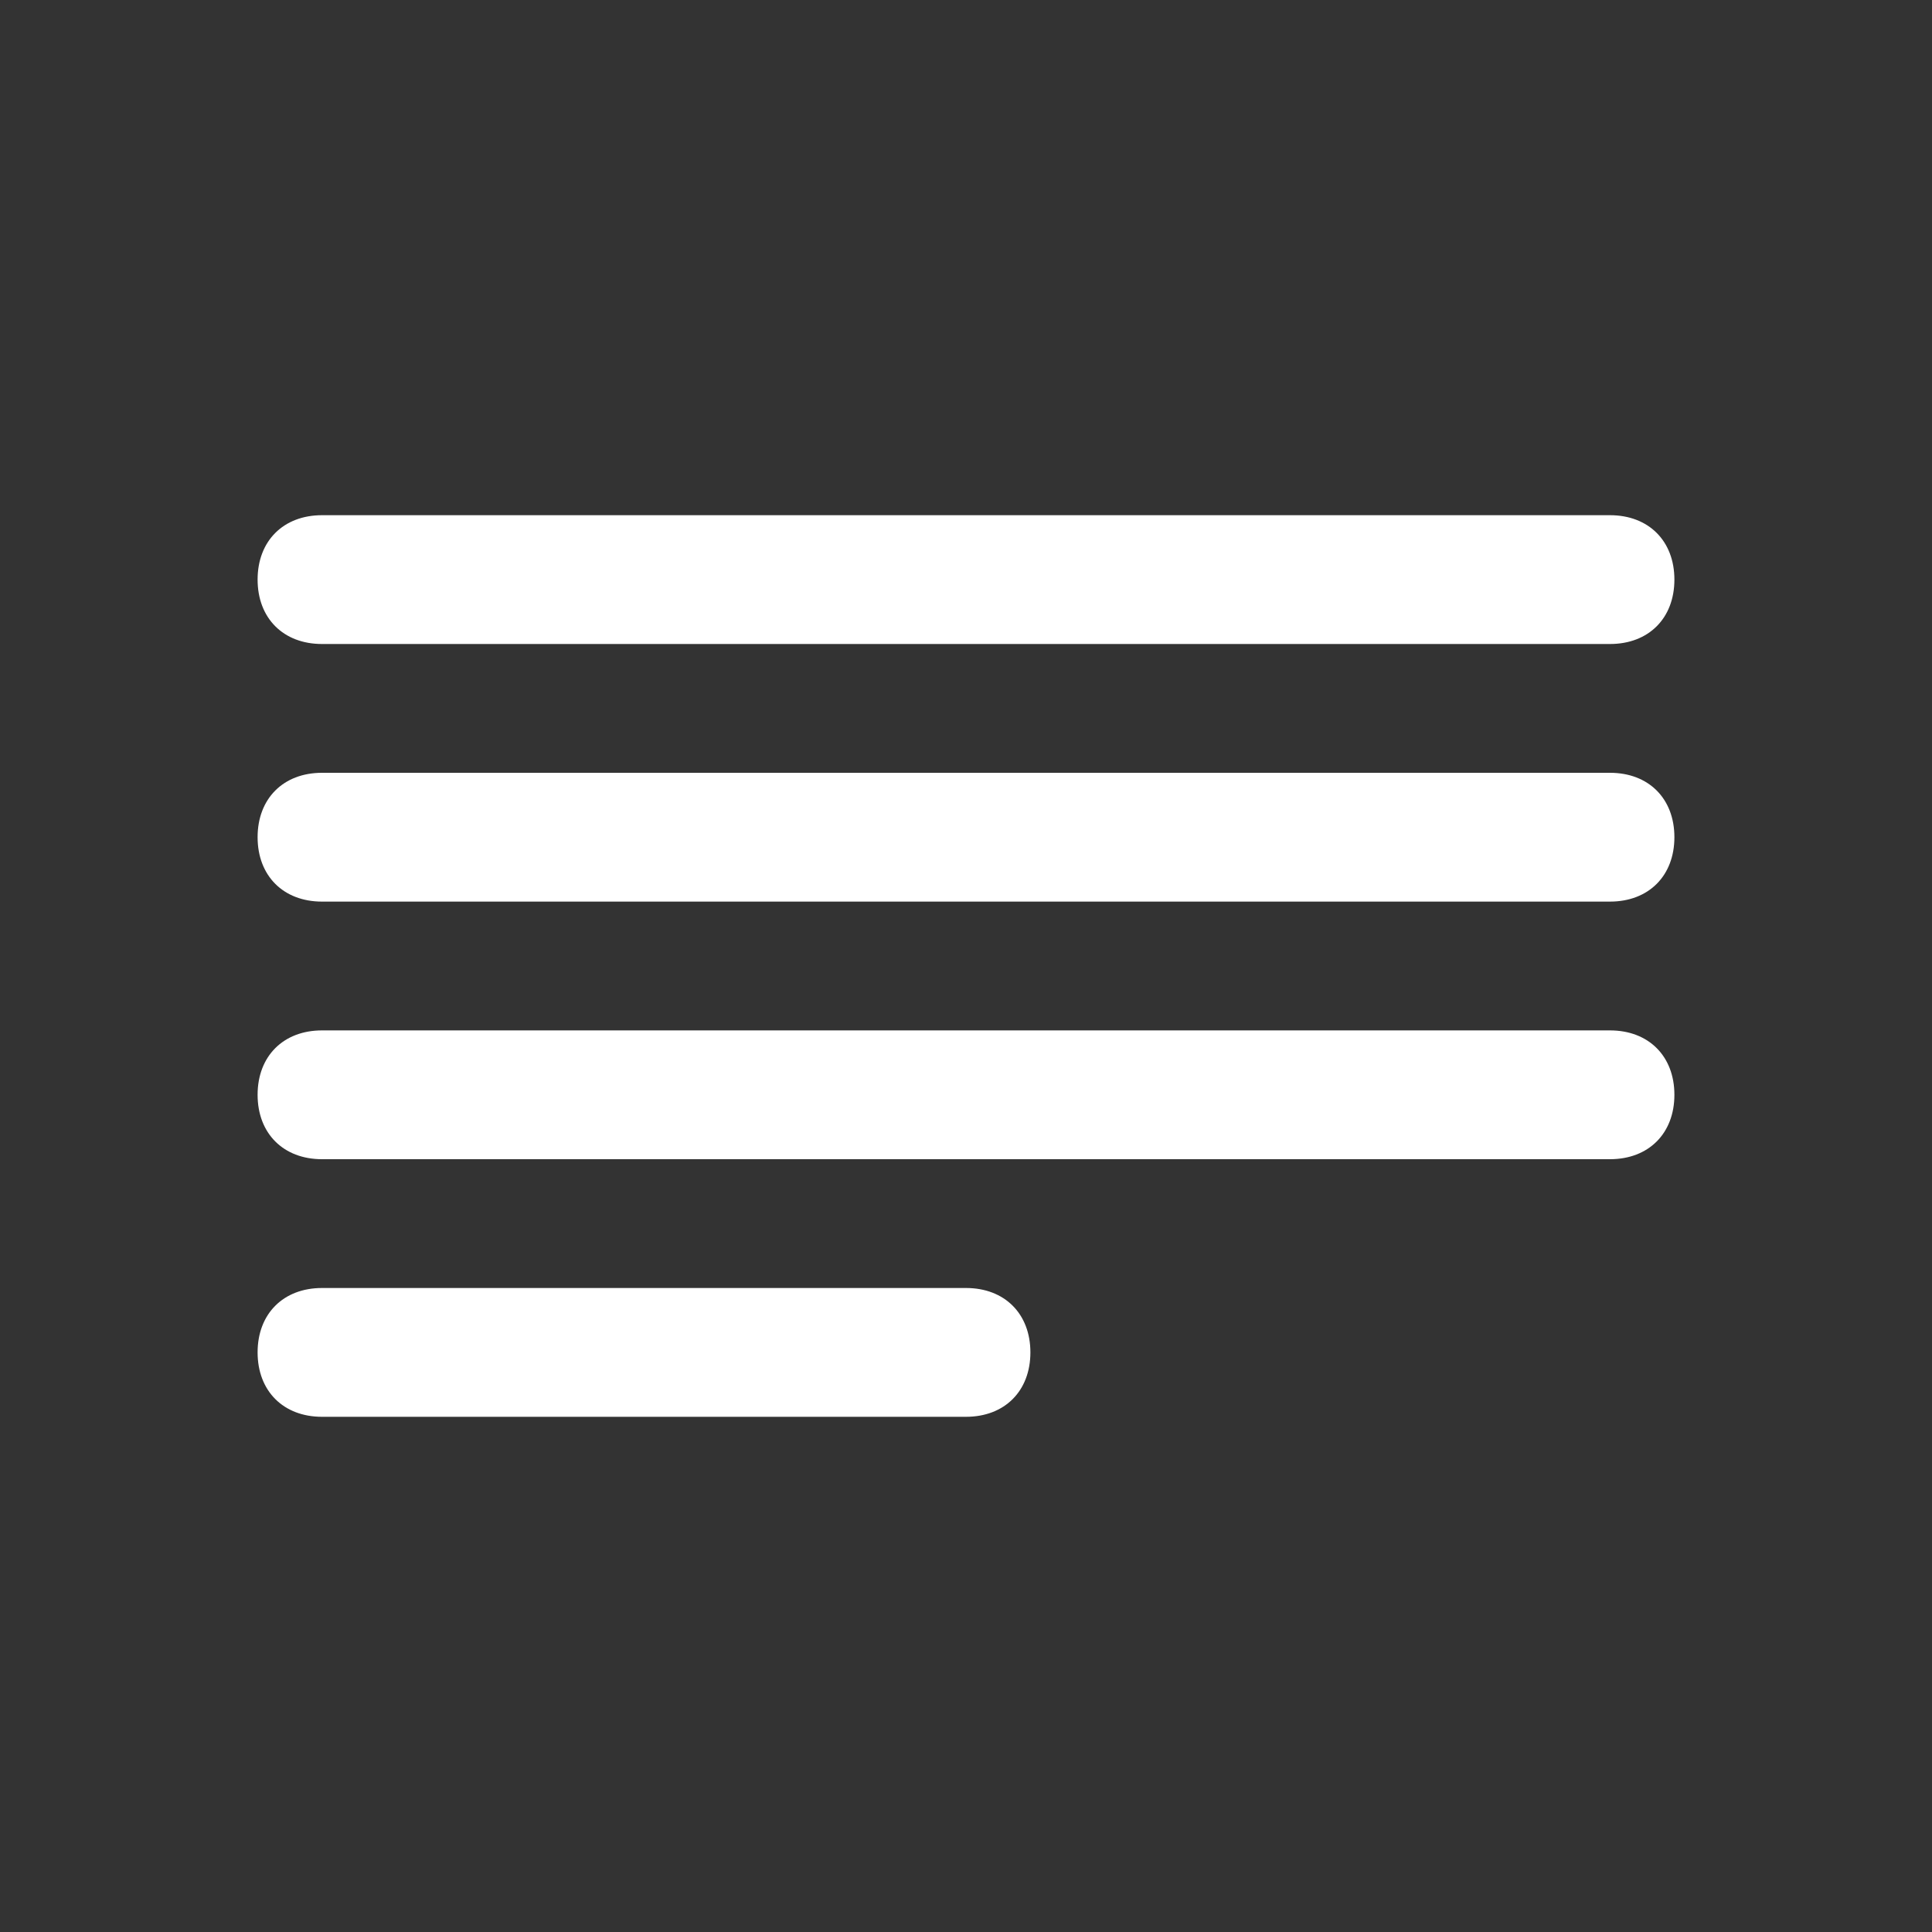 <?xml version="1.0" encoding="utf-8"?>
<!-- Generator: Adobe Illustrator 23.0.0, SVG Export Plug-In . SVG Version: 6.00 Build 0)  -->
<svg version="1.1" id="Layer_1" xmlns="http://www.w3.org/2000/svg" xmlns:xlink="http://www.w3.org/1999/xlink" x="0px" y="0px"
	 viewBox="0 0 30 30" style="enable-background:new 0 0 30 30;" xml:space="preserve">
<rect x="0" y="0" width="30" height="30" fill="#333333" stroke="none"/>
<style type="text/css">
	.st0{fill-rule:evenodd;clip-rule:evenodd;fill:#FFFFFF;}
</style>
<path class="st0" d="M5,8h20c0.6,0,1,0.4,1,1s-0.4,1-1,1H5c-0.6,0-1-0.4-1-1S4.4,8,5,8z M5,12h20c0.6,0,1,0.4,1,1s-0.4,1-1,1H5
	c-0.6,0-1-0.4-1-1S4.4,12,5,12z M5,16h20c0.6,0,1,0.4,1,1s-0.4,1-1,1H5c-0.6,0-1-0.4-1-1S4.4,16,5,16z M5,20h10c0.6,0,1,0.4,1,1
	s-0.4,1-1,1H5c-0.6,0-1-0.4-1-1S4.4,20,5,20z"/>
</svg>
